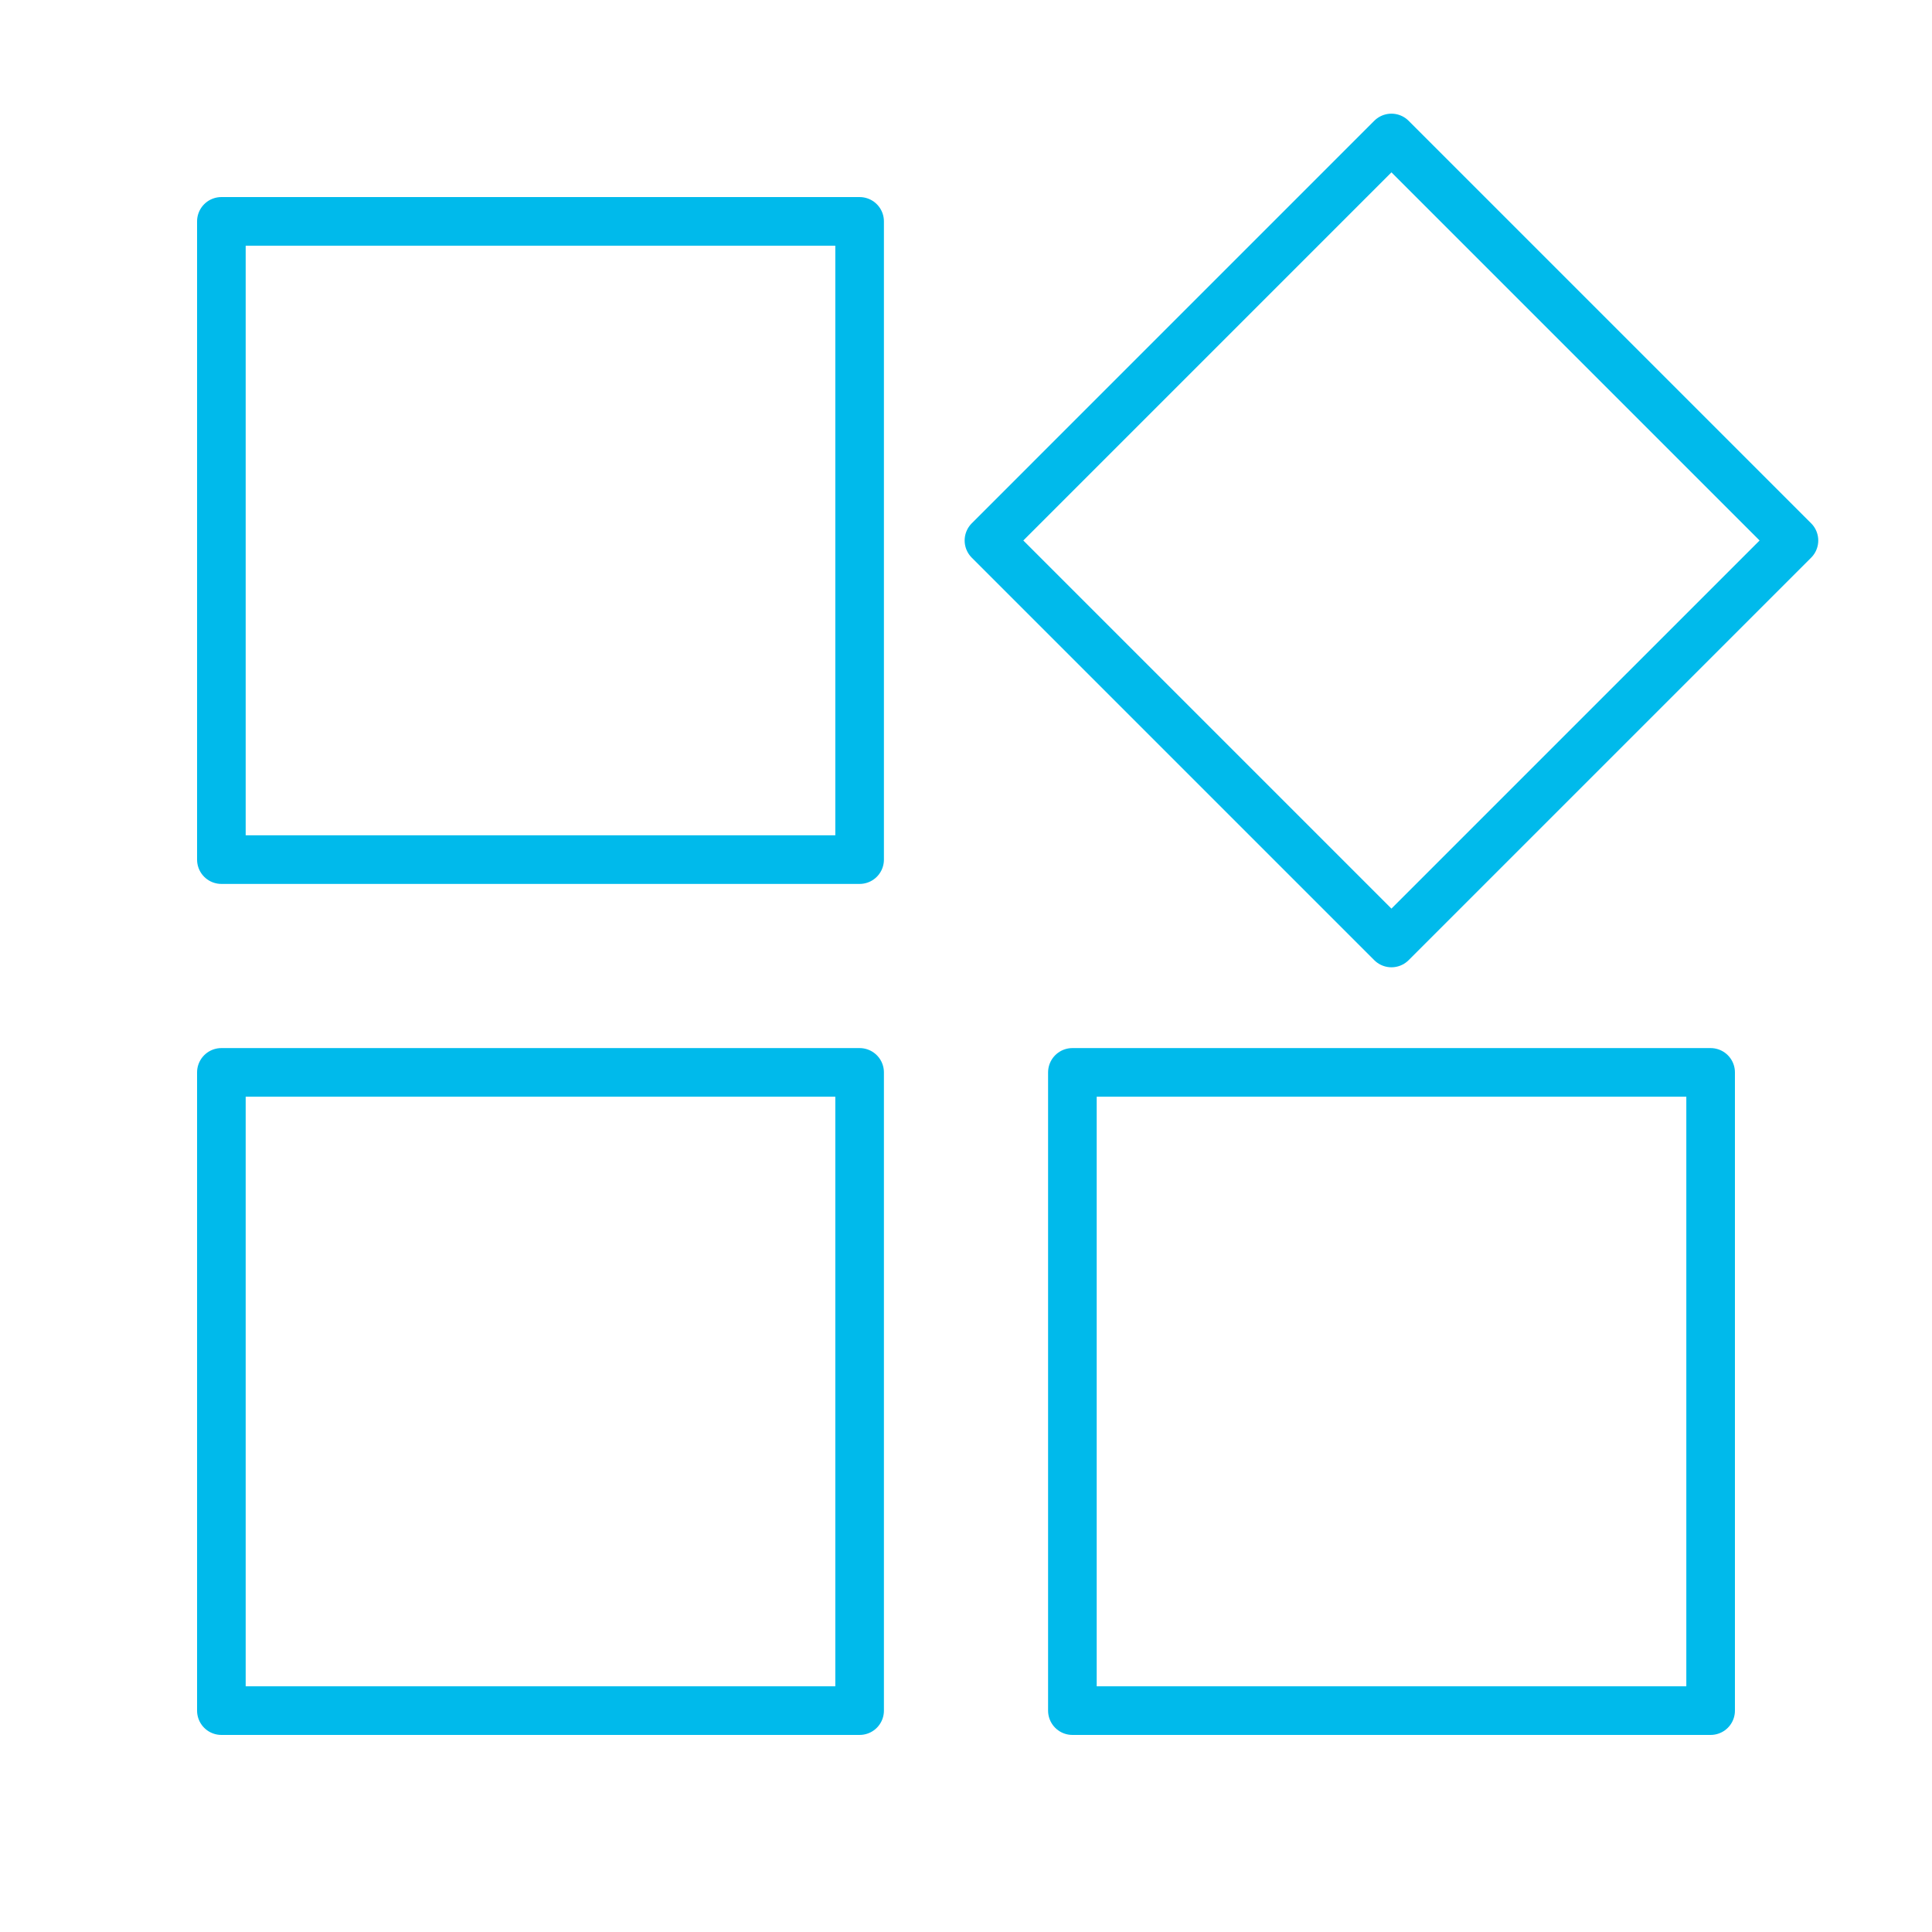 <?xml version="1.0" encoding="UTF-8"?> <svg xmlns="http://www.w3.org/2000/svg" width="106" height="106" viewBox="0 0 106 106" fill="none"> <path d="M12.146 12.146H47.163V47.163H12.146V12.146ZM54.259 29.654L76.342 7.57L98.426 29.654L76.342 51.737L54.259 29.654ZM12.146 58.837H47.163V93.854H12.146V58.837ZM58.837 58.837H93.854V93.854H58.837V58.837Z" stroke="#00BAEB" stroke-width="2.667" stroke-linecap="round" stroke-linejoin="round"></path> </svg> 